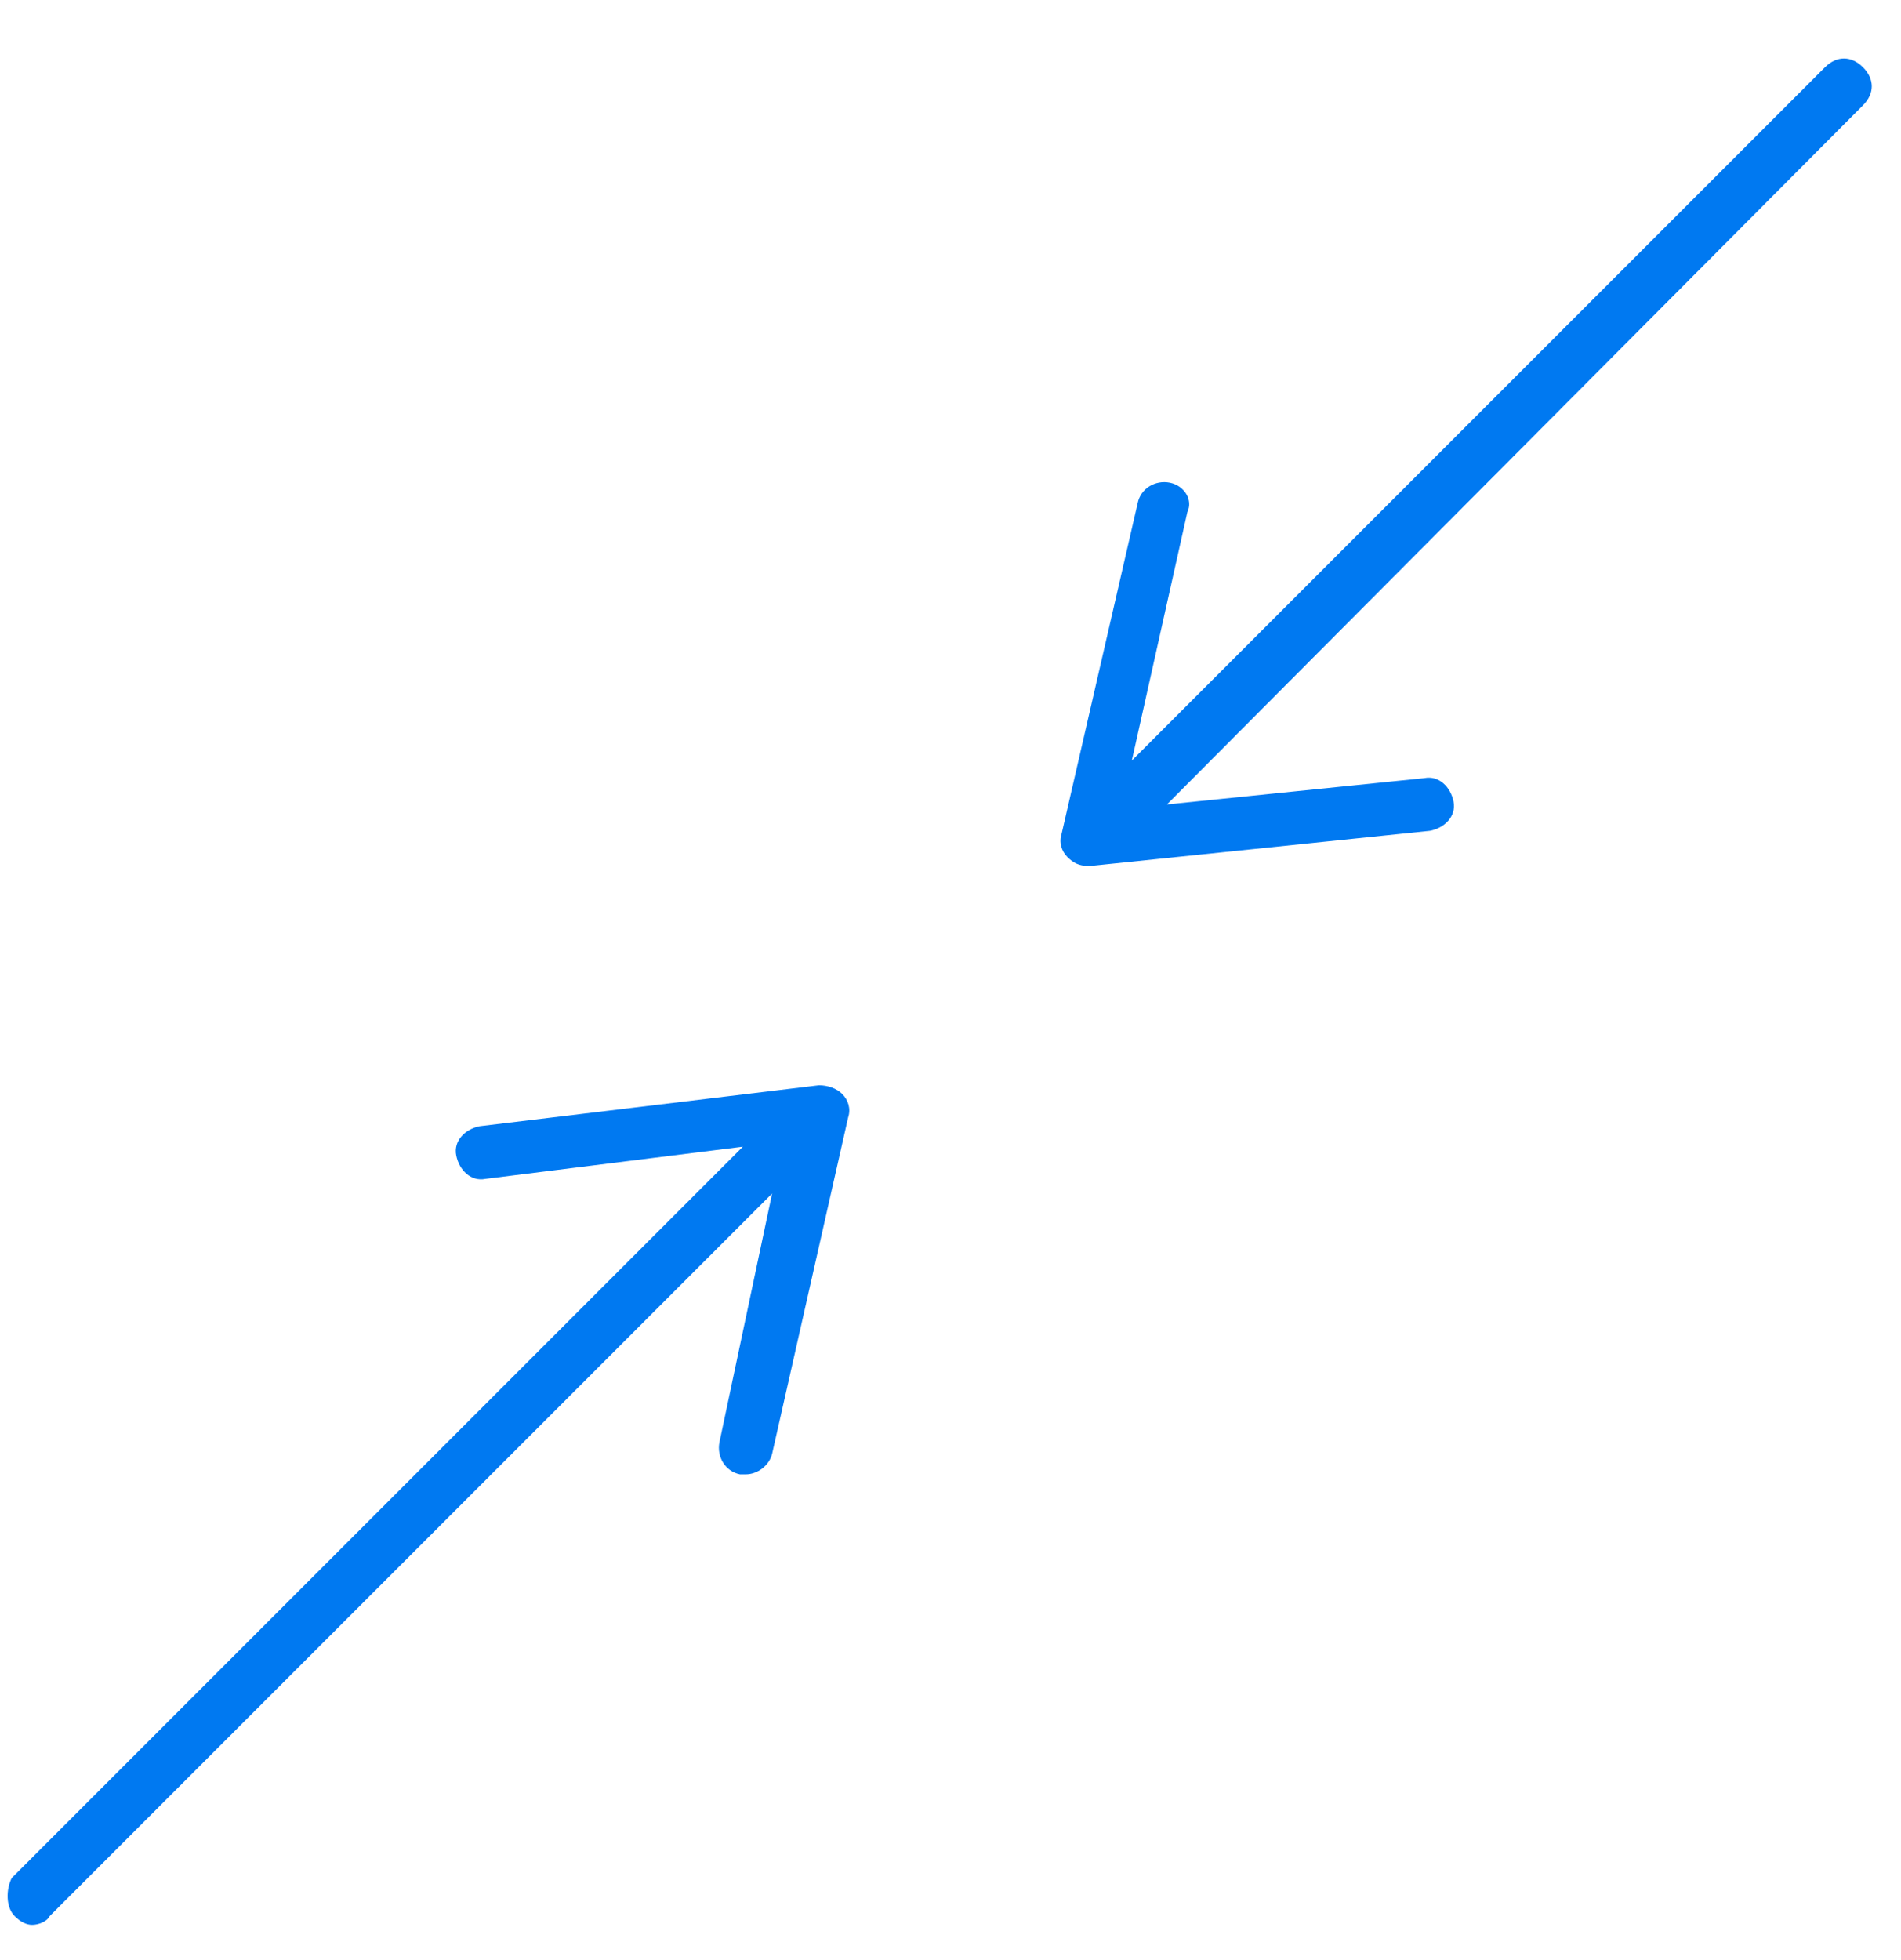 <?xml version="1.0" encoding="UTF-8"?> <svg xmlns="http://www.w3.org/2000/svg" xmlns:xlink="http://www.w3.org/1999/xlink" version="1.1" id="Camada_1" x="0px" y="0px" viewBox="0 0 65 67" style="enable-background:new 0 0 65 67;" xml:space="preserve"> <style type="text/css"> .st0{fill:#0079F1;} </style> <g> <g> <path class="st0" d="M40,16.5c-0.5-0.1-1,0.2-1.1,0.7l-2.6,11.3c-0.1,0.3,0,0.6,0.2,0.8c0.2,0.2,0.4,0.3,0.7,0.3c0,0,0.1,0,0.1,0 l11.6-1.2c0.5-0.1,0.9-0.5,0.8-1c-0.1-0.5-0.5-0.9-1-0.8l-8.8,0.9L63.7,3.6c0.4-0.4,0.4-0.9,0-1.3c-0.4-0.4-0.9-0.4-1.3,0L38.7,26 l1.9-8.5C40.8,17.1,40.5,16.6,40,16.5z"></path> <path class="st0" d="M0.5,65.5c0.2,0.2,0.4,0.3,0.6,0.3c0.2,0,0.5-0.1,0.6-0.3l24.7-24.7l-1.8,8.5c-0.1,0.5,0.2,1,0.7,1.1 c0.1,0,0.1,0,0.2,0c0.4,0,0.8-0.3,0.9-0.7L29,38.2c0.1-0.3,0-0.6-0.2-0.8c-0.2-0.2-0.5-0.3-0.8-0.3l-11.6,1.4 c-0.5,0.1-0.9,0.5-0.8,1c0.1,0.5,0.5,0.9,1,0.8l8.8-1.1l-25,25C0.2,64.6,0.2,65.2,0.5,65.5z"></path> </g> </g> </svg> 